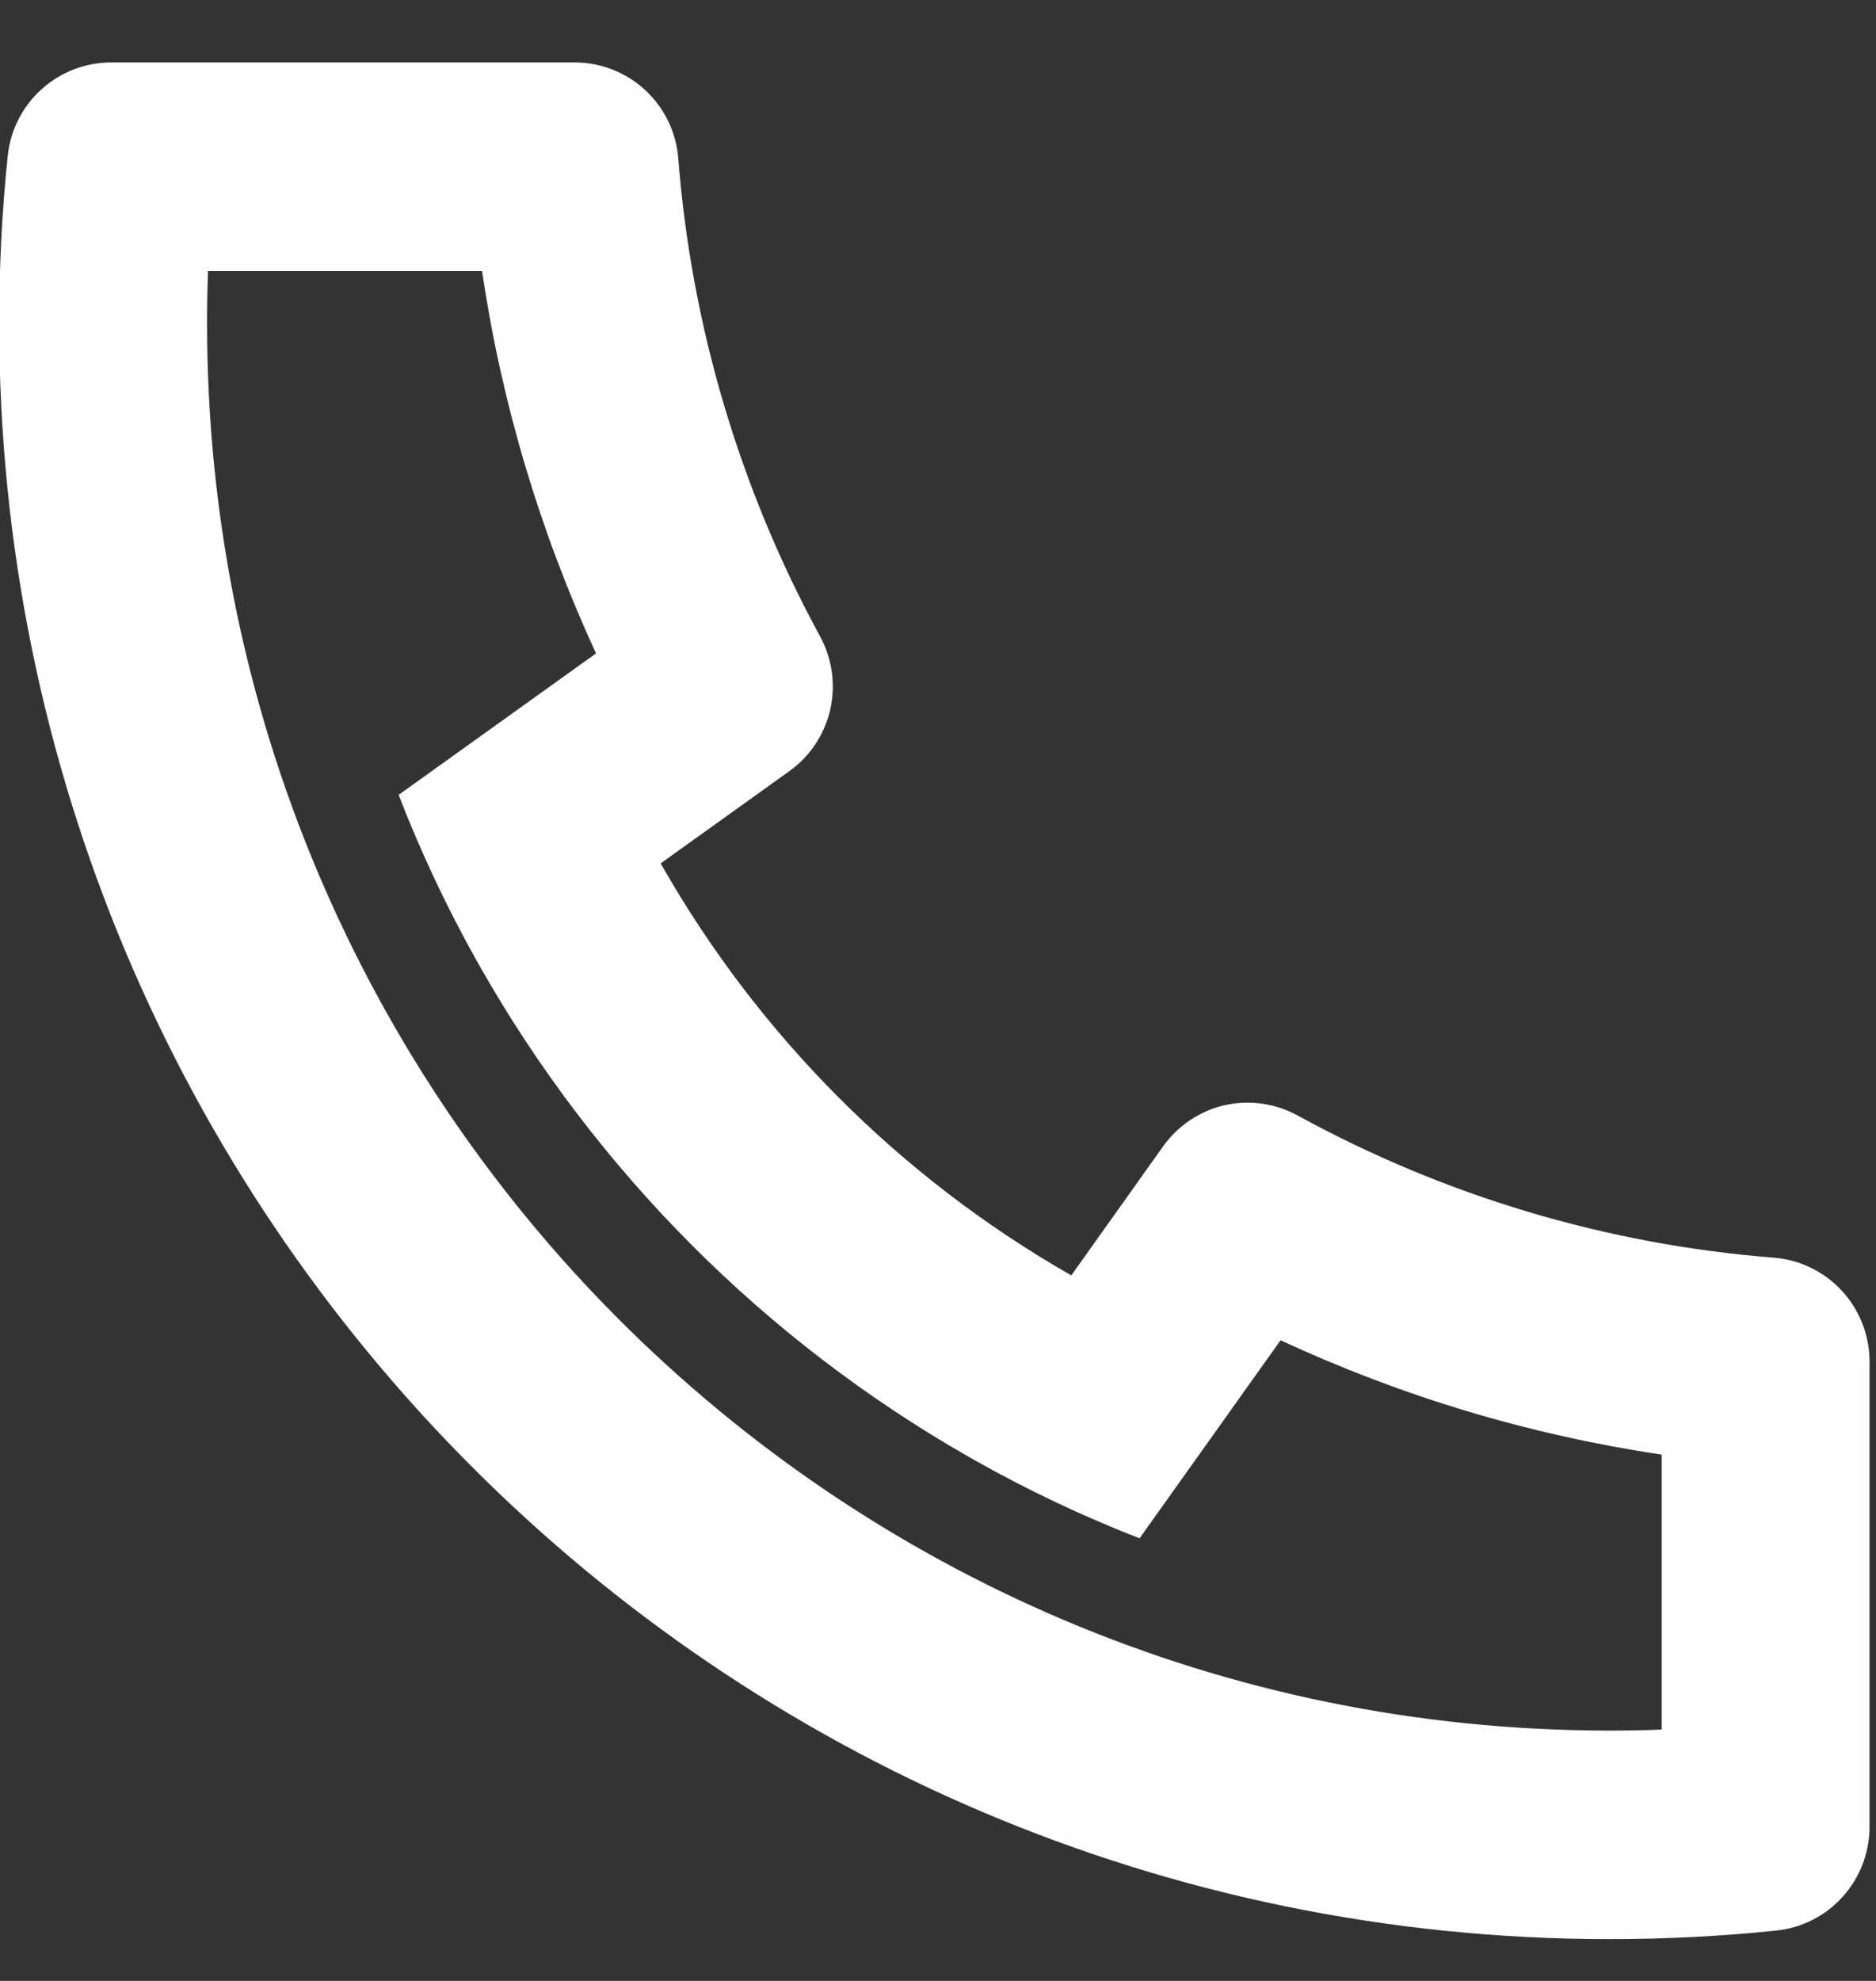 <svg width="18" height="19" viewBox="0 0 18 19" fill="none" xmlns="http://www.w3.org/2000/svg">
<rect x="0" y="0" width="18" height="19" fill="#333333" stroke="none"/>
<path d="M6.339 8.281C7.274 9.929 8.636 11.295 10.279 12.233L11.16 10.995C11.302 10.796 11.512 10.656 11.749 10.601C11.987 10.547 12.236 10.582 12.45 10.699C13.861 11.472 15.418 11.937 17.02 12.063C17.27 12.083 17.503 12.197 17.673 12.381C17.843 12.566 17.938 12.808 17.938 13.06V17.522C17.938 17.77 17.846 18.008 17.681 18.192C17.516 18.376 17.288 18.492 17.043 18.517C16.514 18.572 15.982 18.599 15.445 18.599C6.911 18.599 -0.008 11.659 -0.008 3.099C-0.008 2.561 0.019 2.027 0.074 1.497C0.099 1.251 0.214 1.022 0.398 0.857C0.581 0.691 0.819 0.599 1.066 0.599H5.514C5.765 0.599 6.007 0.694 6.191 0.864C6.375 1.035 6.489 1.269 6.508 1.52C6.634 3.127 7.098 4.689 7.868 6.103C7.985 6.317 8.02 6.568 7.966 6.806C7.911 7.045 7.772 7.255 7.573 7.397L6.339 8.281ZM3.825 7.624L5.719 6.267C5.181 5.103 4.813 3.868 4.625 2.599H1.996C1.99 2.765 1.987 2.932 1.987 3.099C1.986 10.555 8.012 16.599 15.445 16.599C15.612 16.599 15.778 16.596 15.944 16.589V13.952C14.679 13.764 13.447 13.394 12.287 12.855L10.934 14.755C10.389 14.543 9.86 14.292 9.351 14.005L9.293 13.972C7.338 12.856 5.718 11.231 4.605 9.27L4.572 9.212C4.286 8.701 4.036 8.17 3.825 7.624Z" fill="white"/>
</svg>
